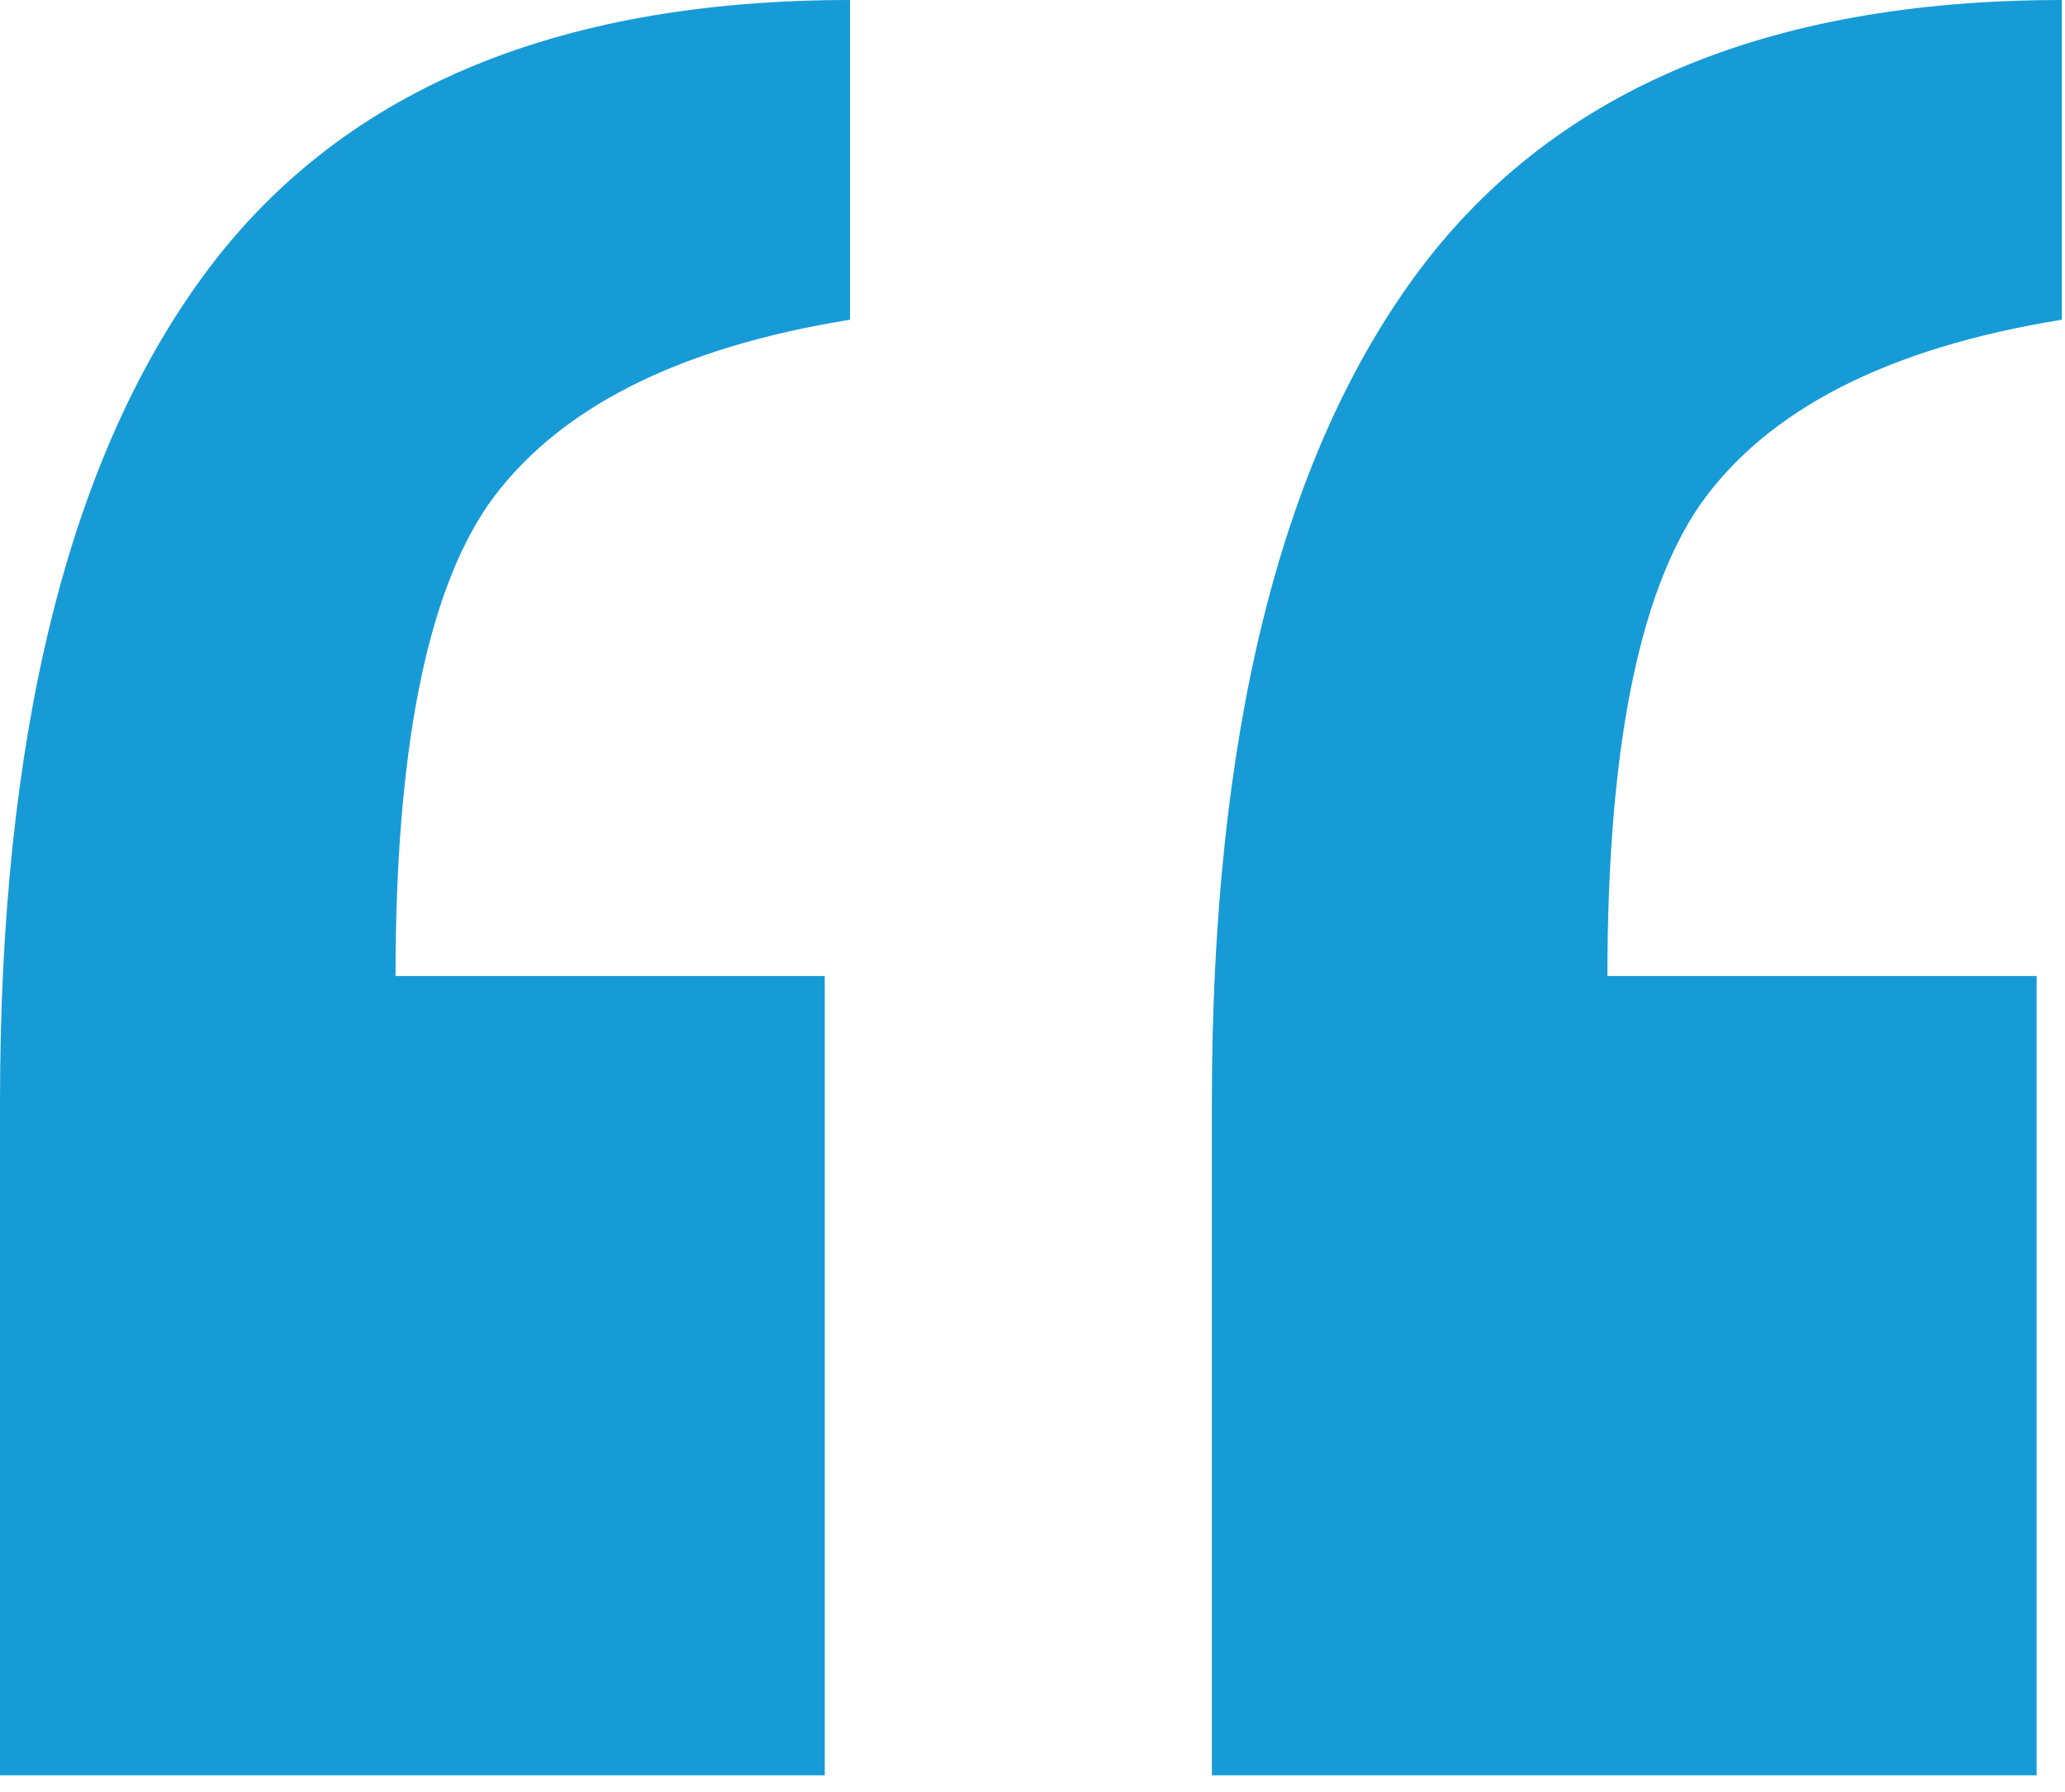 <svg width="53" height="46" viewBox="0 0 53 46" fill="none" xmlns="http://www.w3.org/2000/svg">
<path d="M21.816 8.208C17.352 8.928 14.256 10.512 12.528 12.96C10.944 15.264 10.152 19.296 10.152 25.056H21.168V45.576H0V28.296C0 18.936 1.728 11.88 5.184 7.128C8.64 2.376 14.184 0 21.816 0V8.208ZM52.92 8.208C48.456 8.928 45.36 10.512 43.632 12.96C42.048 15.264 41.256 19.296 41.256 25.056H52.272V45.576H31.104V28.296C31.104 18.936 32.832 11.88 36.288 7.128C39.744 2.376 45.288 0 52.92 0V8.208Z" fill="#179BD7"/>
</svg>

